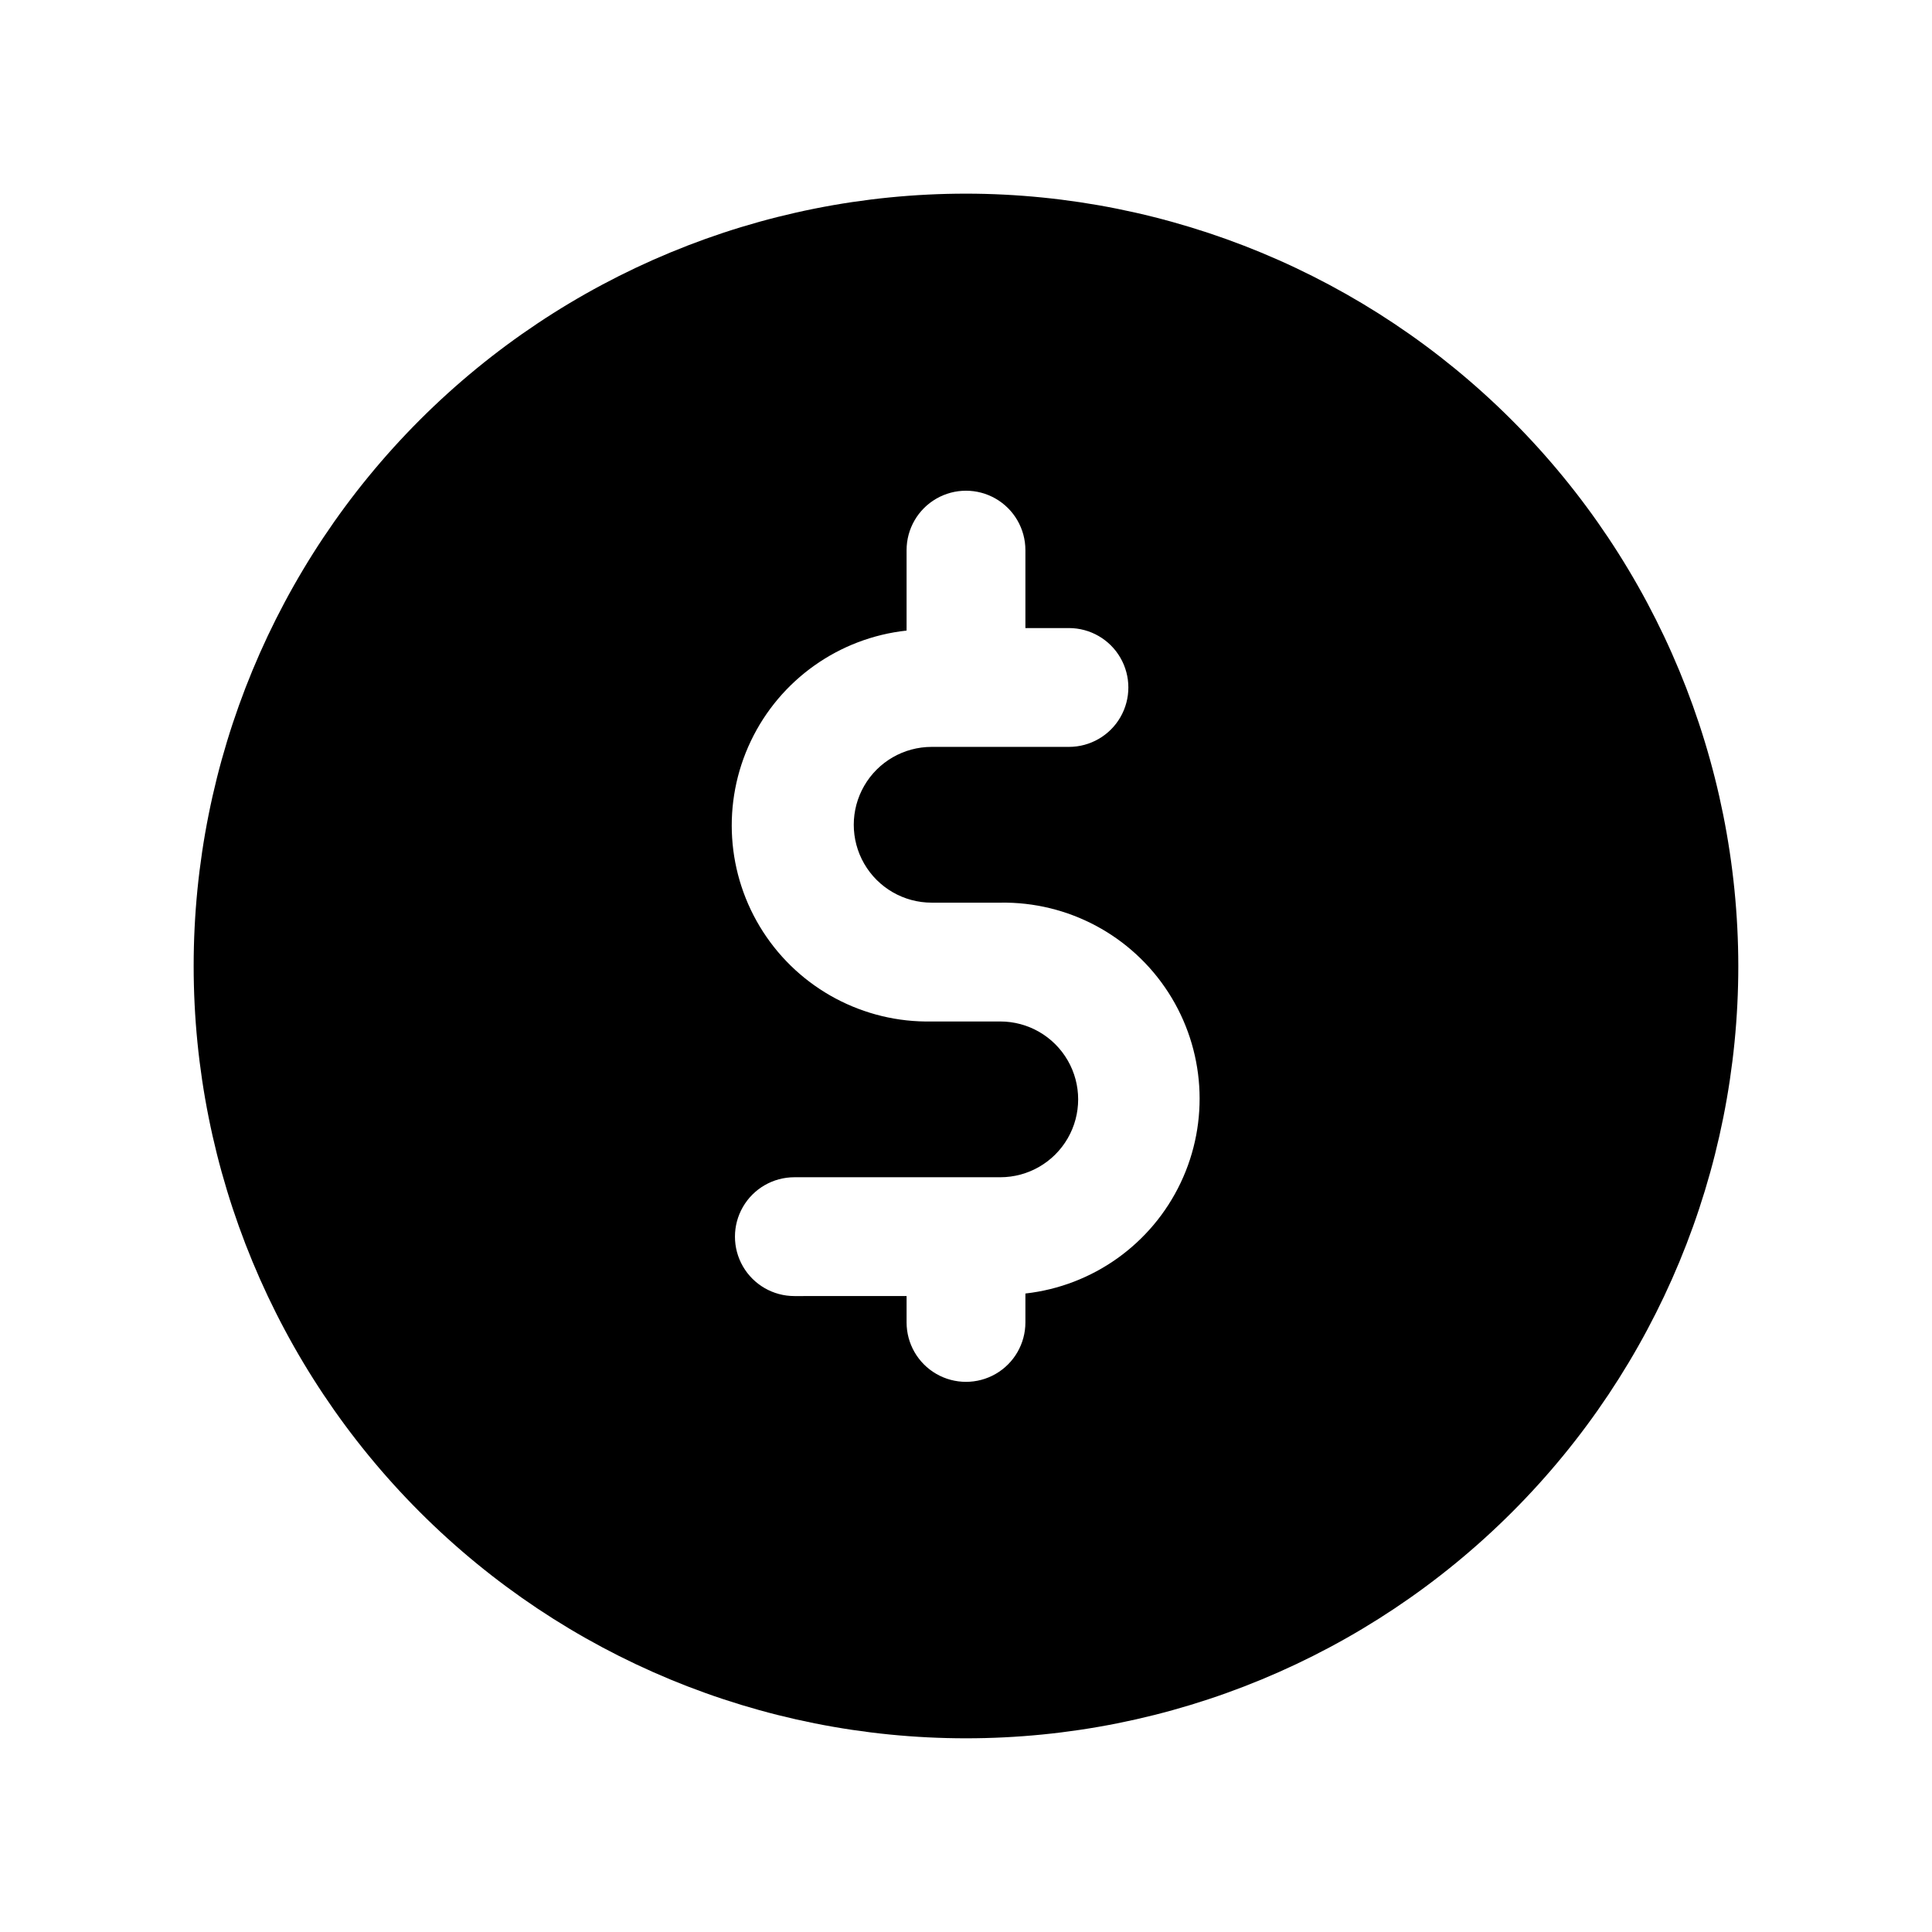 <?xml version="1.0" encoding="UTF-8"?>
<!-- The Best Svg Icon site in the world: iconSvg.co, Visit us! https://iconsvg.co -->
<svg fill="#000000" width="800px" height="800px" version="1.1" viewBox="144 144 512 512" xmlns="http://www.w3.org/2000/svg">
 <path d="m400 195.32c-54.285 0-106.34 21.566-144.73 59.949-38.383 38.383-59.949 90.441-59.949 144.73 0 54.281 21.566 106.34 59.949 144.72 38.383 38.387 90.441 59.949 144.73 59.949 54.281 0 106.34-21.562 144.72-59.949 38.387-38.383 59.949-90.441 59.949-144.72-0.062-54.266-21.648-106.29-60.016-144.66-38.371-38.371-90.395-59.957-144.66-60.02zm15.742 291.47v7.668c0 5.625-3 10.824-7.871 13.637s-10.875 2.812-15.746 0-7.871-8.012-7.871-13.637v-6.992l-29.738 0.004c-5.625 0-10.824-3-13.637-7.871-2.812-4.871-2.812-10.875 0-15.746 2.812-4.871 8.012-7.871 13.637-7.871h54.57-0.004c7.375 0 14.188-3.934 17.875-10.32 3.688-6.387 3.688-14.254 0-20.641-3.688-6.387-10.5-10.32-17.875-10.32h-18.184c-18.012 0.355-34.922-8.645-44.684-23.781-9.766-15.141-10.992-34.258-3.242-50.52 7.75-16.262 23.371-27.348 41.281-29.293v-21.32c0-5.625 3-10.82 7.871-13.633s10.875-2.812 15.746 0 7.871 8.008 7.871 13.633v20.656h11.539c5.625 0 10.824 3 13.637 7.875 2.812 4.871 2.812 10.871 0 15.742s-8.012 7.871-13.637 7.871h-36.383c-7.375 0-14.188 3.934-17.875 10.32-3.688 6.387-3.688 14.254 0 20.641s10.5 10.32 17.875 10.32h18.184c17.977-0.301 34.828 8.711 44.559 23.824 9.73 15.113 10.957 34.188 3.242 50.422-7.715 16.238-23.277 27.332-41.141 29.336z"/>
</svg>